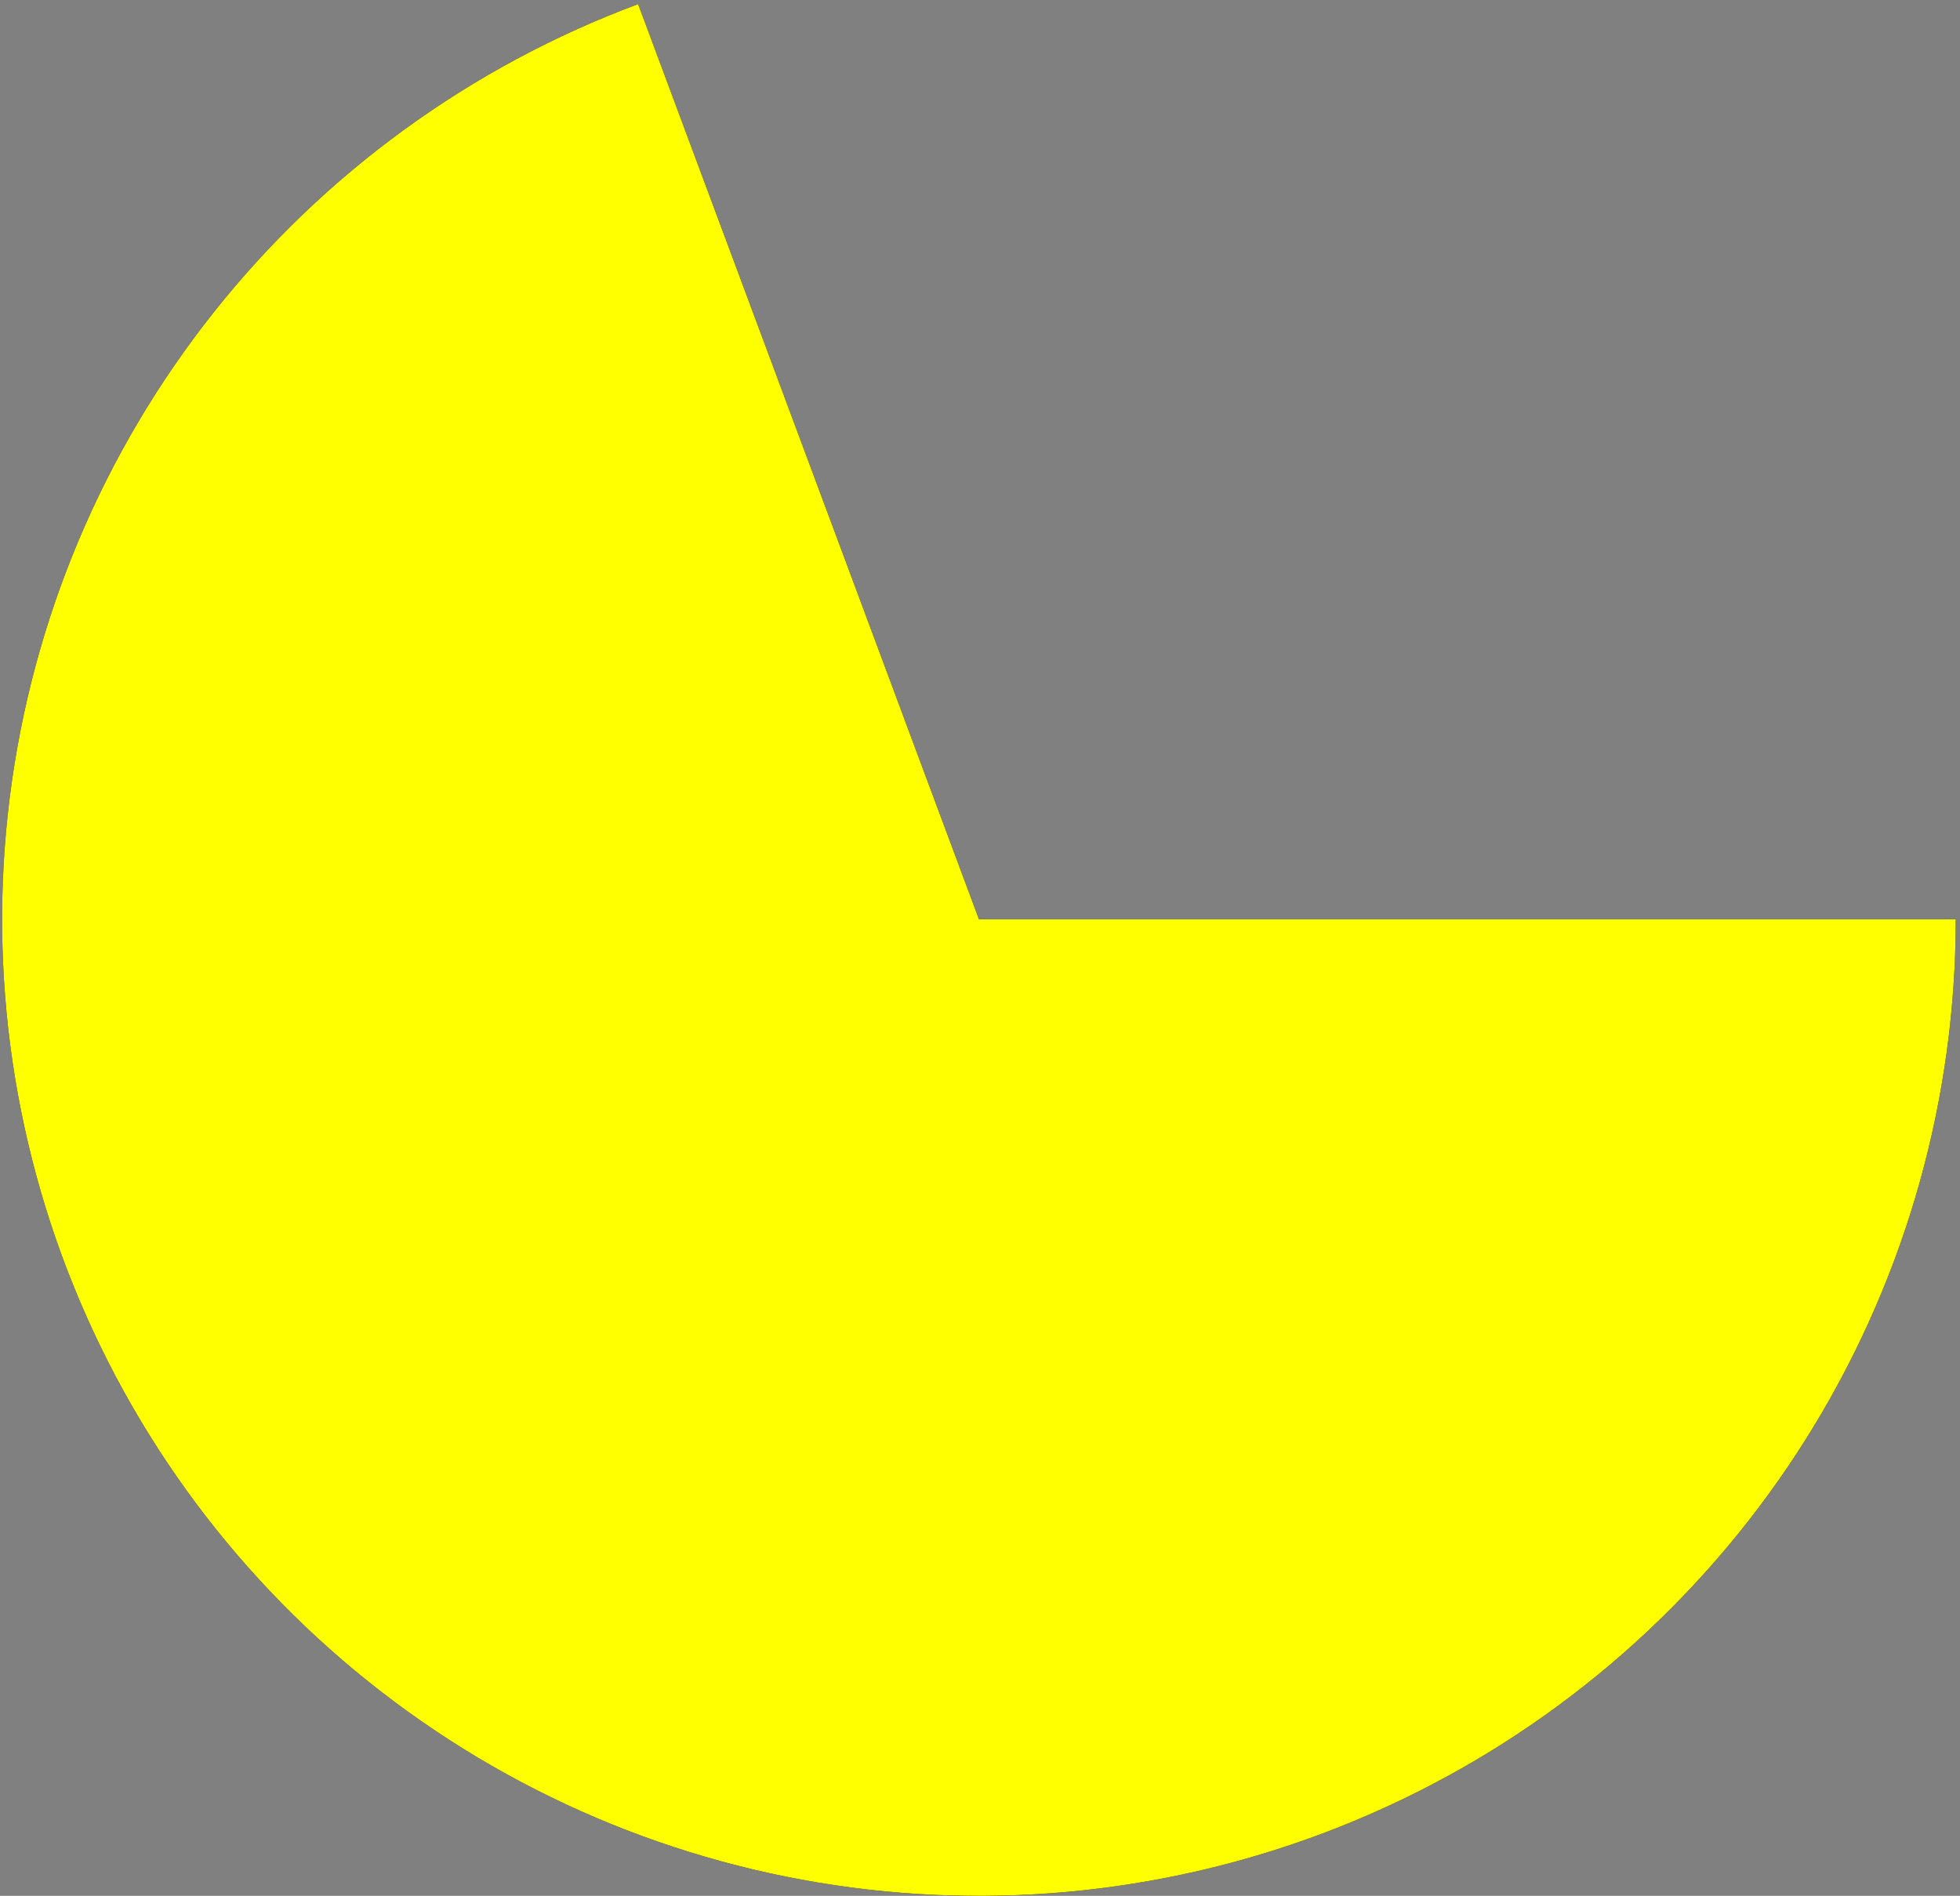 <svg width="308" height="298" viewBox="0 0 308 298" fill="#FFFF00" xmlns="http://www.w3.org/2000/svg" xmlns:xlink="http://www.w3.org/1999/xlink">
<rect x="0" y="0" width="308" height="298" fill="#808080" stroke="none"/>
<path d="M307.332 144.5C307.332 172.533 299.655 200.032 285.134 224.011C270.613 247.991 249.803 267.536 224.96 280.526C200.118 293.516 172.193 299.455 144.215 297.698C116.236 295.942 89.273 286.557 66.251 270.562C43.228 254.568 25.025 232.573 13.617 206.966C2.209 181.359 -1.969 153.116 1.537 125.303C5.043 97.49 16.099 71.168 33.505 49.192C50.91 27.217 74.002 10.428 100.274 0.647L153.832 144.5H307.332Z" fill="FFFF00" />
<path d="M307.332 144.5C307.332 172.533 299.655 200.032 285.134 224.011C270.613 247.991 249.803 267.536 224.96 280.526C200.118 293.516 172.193 299.455 144.215 297.698C116.236 295.942 89.273 286.557 66.251 270.562C43.228 254.568 25.025 232.573 13.617 206.966C2.209 181.359 -1.969 153.116 1.537 125.303C5.043 97.49 16.099 71.168 33.505 49.192C50.91 27.217 74.002 10.428 100.274 0.647L153.832 144.5H307.332Z"/>
</svg>
